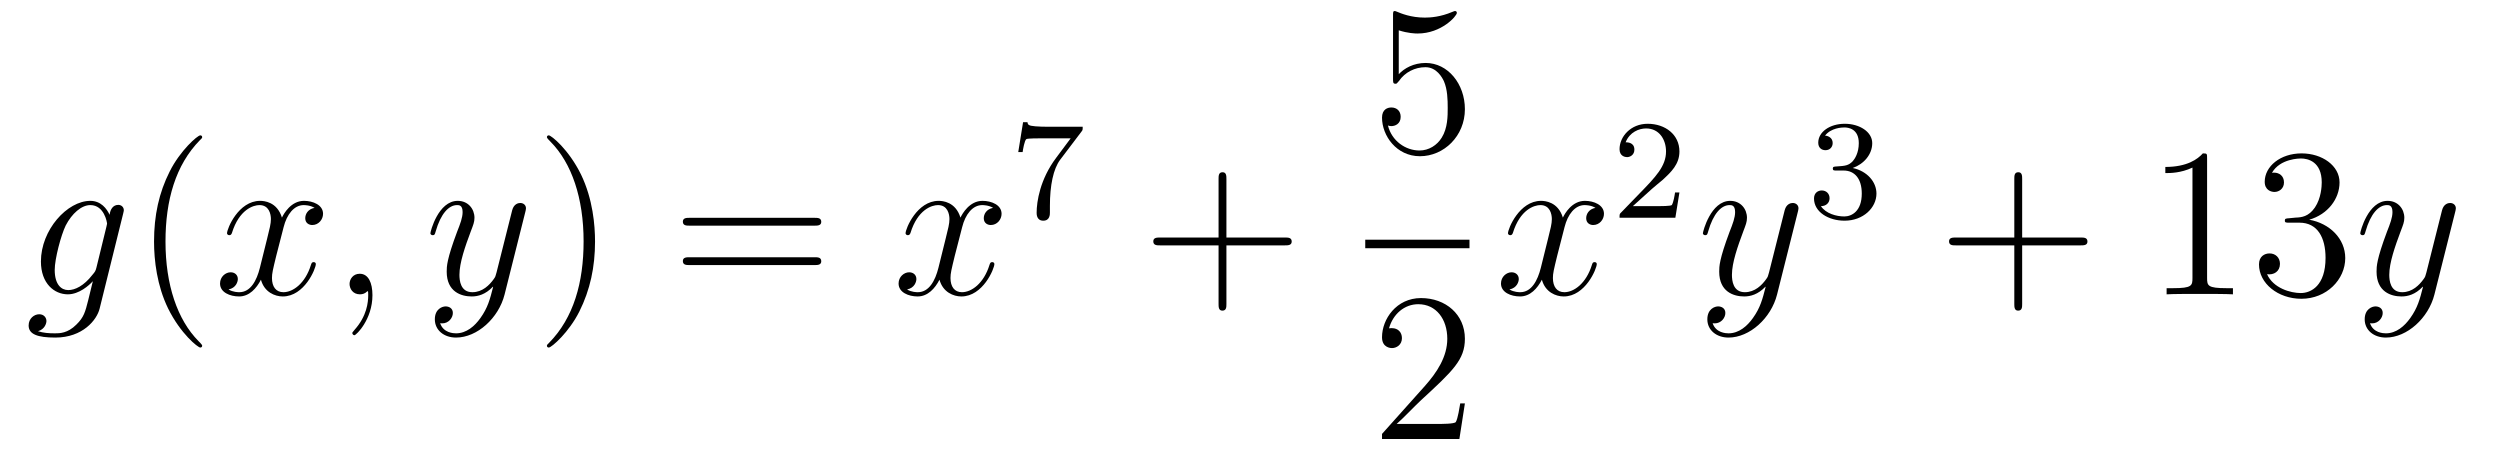 <?xml version='1.0'?>
<!-- This file was generated by dvisvgm 1.14.1 -->
<svg height='26pt' version='1.1' viewBox='0 -26 141 26' width='141pt' xmlns='http://www.w3.org/2000/svg' xmlns:xlink='http://www.w3.org/1999/xlink'>
<g id='page1'>
<g transform='matrix(1 0 0 1 -127 641)'>
<path d='M132.441 -651.918C132.393 -651.727 132.369 -651.679 132.213 -651.5C131.723 -650.866 131.221 -650.639 130.851 -650.639C130.456 -650.639 130.086 -650.95 130.086 -651.775C130.086 -652.408 130.444 -653.747 130.707 -654.285C131.054 -654.954 131.592 -655.433 132.094 -655.433C132.883 -655.433 133.038 -654.453 133.038 -654.381L133.002 -654.213L132.441 -651.918ZM133.182 -654.883C133.026 -655.229 132.692 -655.672 132.094 -655.672C130.791 -655.672 129.308 -654.034 129.308 -652.253C129.308 -651.01 130.062 -650.4 130.827 -650.4C131.46 -650.4 132.022 -650.902 132.237 -651.141L131.974 -650.065C131.807 -649.408 131.735 -649.109 131.305 -648.691C130.815 -648.2 130.36 -648.2 130.098 -648.2C129.739 -648.2 129.44 -648.224 129.141 -648.32C129.524 -648.427 129.619 -648.762 129.619 -648.894C129.619 -649.085 129.476 -649.276 129.213 -649.276C128.926 -649.276 128.615 -649.037 128.615 -648.643C128.615 -648.153 129.105 -647.961 130.121 -647.961C131.663 -647.961 132.464 -648.953 132.62 -649.599L133.947 -654.954C133.983 -655.098 133.983 -655.122 133.983 -655.146C133.983 -655.313 133.851 -655.445 133.672 -655.445C133.385 -655.445 133.218 -655.206 133.182 -654.883Z' fill-rule='evenodd'/>
<path d='M138.402 -647.495C138.402 -647.531 138.402 -647.555 138.199 -647.758C137.003 -648.966 136.334 -650.938 136.334 -653.377C136.334 -655.696 136.896 -657.692 138.282 -659.103C138.402 -659.21 138.402 -659.234 138.402 -659.27C138.402 -659.342 138.342 -659.366 138.294 -659.366C138.139 -659.366 137.159 -658.505 136.573 -657.333C135.963 -656.126 135.688 -654.847 135.688 -653.377C135.688 -652.312 135.855 -650.89 136.477 -649.611C137.182 -648.177 138.163 -647.399 138.294 -647.399C138.342 -647.399 138.402 -647.423 138.402 -647.495Z' fill-rule='evenodd'/>
<path d='M144.742 -655.277C144.359 -655.206 144.216 -654.919 144.216 -654.692C144.216 -654.405 144.443 -654.309 144.61 -654.309C144.969 -654.309 145.22 -654.62 145.22 -654.942C145.22 -655.445 144.646 -655.672 144.144 -655.672C143.415 -655.672 143.008 -654.954 142.901 -654.727C142.626 -655.624 141.884 -655.672 141.669 -655.672C140.45 -655.672 139.804 -654.106 139.804 -653.843C139.804 -653.795 139.852 -653.735 139.936 -653.735C140.032 -653.735 140.056 -653.807 140.079 -653.855C140.486 -655.182 141.287 -655.433 141.633 -655.433C142.172 -655.433 142.279 -654.931 142.279 -654.644C142.279 -654.381 142.207 -654.106 142.064 -653.532L141.657 -651.894C141.478 -651.177 141.132 -650.52 140.498 -650.52C140.438 -650.52 140.139 -650.52 139.888 -650.675C140.318 -650.759 140.414 -651.117 140.414 -651.261C140.414 -651.5 140.235 -651.643 140.008 -651.643C139.721 -651.643 139.41 -651.392 139.41 -651.01C139.41 -650.508 139.972 -650.28 140.486 -650.28C141.06 -650.28 141.466 -650.735 141.717 -651.225C141.908 -650.52 142.506 -650.28 142.948 -650.28C144.168 -650.28 144.813 -651.847 144.813 -652.109C144.813 -652.169 144.765 -652.217 144.694 -652.217C144.586 -652.217 144.574 -652.157 144.538 -652.062C144.216 -651.01 143.522 -650.52 142.984 -650.52C142.566 -650.52 142.339 -650.83 142.339 -651.32C142.339 -651.583 142.387 -651.775 142.578 -652.564L142.996 -654.189C143.176 -654.907 143.582 -655.433 144.132 -655.433C144.156 -655.433 144.491 -655.433 144.742 -655.277ZM148.006 -650.352C148.006 -651.046 147.779 -651.56 147.289 -651.56C146.907 -651.56 146.715 -651.249 146.715 -650.986C146.715 -650.723 146.895 -650.4 147.301 -650.4C147.456 -650.4 147.588 -650.448 147.696 -650.555C147.719 -650.579 147.732 -650.579 147.743 -650.579C147.767 -650.579 147.767 -650.412 147.767 -650.352C147.767 -649.958 147.696 -649.181 147.002 -648.404C146.871 -648.26 146.871 -648.236 146.871 -648.213C146.871 -648.153 146.931 -648.093 146.99 -648.093C147.086 -648.093 148.006 -648.978 148.006 -650.352Z' fill-rule='evenodd'/>
<path d='M154.095 -649.061C153.773 -648.607 153.306 -648.2 152.72 -648.2C152.577 -648.2 152.003 -648.224 151.824 -648.774C151.86 -648.762 151.919 -648.762 151.943 -648.762C152.302 -648.762 152.541 -649.073 152.541 -649.348C152.541 -649.623 152.314 -649.719 152.135 -649.719C151.943 -649.719 151.525 -649.575 151.525 -648.989C151.525 -648.38 152.039 -647.961 152.72 -647.961C153.916 -647.961 155.123 -649.061 155.458 -650.388L156.629 -655.05C156.641 -655.11 156.665 -655.182 156.665 -655.253C156.665 -655.433 156.522 -655.552 156.342 -655.552C156.235 -655.552 155.984 -655.504 155.888 -655.146L155.004 -651.631C154.944 -651.416 154.944 -651.392 154.848 -651.261C154.609 -650.926 154.215 -650.52 153.641 -650.52C152.972 -650.52 152.912 -651.177 152.912 -651.5C152.912 -652.181 153.234 -653.102 153.557 -653.962C153.689 -654.309 153.76 -654.476 153.76 -654.715C153.76 -655.218 153.402 -655.672 152.816 -655.672C151.716 -655.672 151.274 -653.938 151.274 -653.843C151.274 -653.795 151.322 -653.735 151.406 -653.735C151.513 -653.735 151.525 -653.783 151.573 -653.95C151.86 -654.954 152.314 -655.433 152.78 -655.433C152.888 -655.433 153.091 -655.433 153.091 -655.038C153.091 -654.727 152.96 -654.381 152.78 -653.927C152.194 -652.36 152.194 -651.966 152.194 -651.679C152.194 -650.543 153.008 -650.28 153.605 -650.28C153.952 -650.28 154.382 -650.388 154.8 -650.83L154.812 -650.818C154.633 -650.113 154.513 -649.647 154.095 -649.061Z' fill-rule='evenodd'/>
<path d='M160.56 -653.377C160.56 -654.285 160.441 -655.767 159.771 -657.154C159.066 -658.588 158.086 -659.366 157.954 -659.366C157.906 -659.366 157.847 -659.342 157.847 -659.27C157.847 -659.234 157.847 -659.21 158.05 -659.007C159.245 -657.8 159.915 -655.827 159.915 -653.388C159.915 -651.069 159.353 -649.073 157.966 -647.662C157.847 -647.555 157.847 -647.531 157.847 -647.495C157.847 -647.423 157.906 -647.399 157.954 -647.399C158.109 -647.399 159.09 -648.26 159.676 -649.432C160.285 -650.651 160.56 -651.942 160.56 -653.377Z' fill-rule='evenodd'/>
<path d='M172.937 -654.273C173.104 -654.273 173.319 -654.273 173.319 -654.488C173.319 -654.715 173.116 -654.715 172.937 -654.715H165.896C165.728 -654.715 165.513 -654.715 165.513 -654.5C165.513 -654.273 165.716 -654.273 165.896 -654.273H172.937ZM172.937 -652.05C173.104 -652.05 173.319 -652.05 173.319 -652.265C173.319 -652.492 173.116 -652.492 172.937 -652.492H165.896C165.728 -652.492 165.513 -652.492 165.513 -652.277C165.513 -652.05 165.716 -652.05 165.896 -652.05H172.937Z' fill-rule='evenodd'/>
<path d='M183.011 -655.277C182.629 -655.206 182.485 -654.919 182.485 -654.692C182.485 -654.405 182.712 -654.309 182.88 -654.309C183.238 -654.309 183.489 -654.62 183.489 -654.942C183.489 -655.445 182.916 -655.672 182.413 -655.672C181.684 -655.672 181.278 -654.954 181.17 -654.727C180.895 -655.624 180.154 -655.672 179.939 -655.672C178.719 -655.672 178.074 -654.106 178.074 -653.843C178.074 -653.795 178.122 -653.735 178.206 -653.735C178.301 -653.735 178.325 -653.807 178.349 -653.855C178.755 -655.182 179.556 -655.433 179.903 -655.433C180.441 -655.433 180.549 -654.931 180.549 -654.644C180.549 -654.381 180.477 -654.106 180.333 -653.532L179.927 -651.894C179.748 -651.177 179.401 -650.52 178.767 -650.52C178.708 -650.52 178.409 -650.52 178.158 -650.675C178.588 -650.759 178.684 -651.117 178.684 -651.261C178.684 -651.5 178.505 -651.643 178.277 -651.643C177.99 -651.643 177.68 -651.392 177.68 -651.01C177.68 -650.508 178.241 -650.28 178.755 -650.28C179.329 -650.28 179.736 -650.735 179.987 -651.225C180.178 -650.52 180.776 -650.28 181.218 -650.28C182.437 -650.28 183.083 -651.847 183.083 -652.109C183.083 -652.169 183.035 -652.217 182.963 -652.217C182.856 -652.217 182.844 -652.157 182.808 -652.062C182.485 -651.01 181.792 -650.52 181.254 -650.52C180.835 -650.52 180.608 -650.83 180.608 -651.32C180.608 -651.583 180.656 -651.775 180.847 -652.564L181.266 -654.189C181.445 -654.907 181.851 -655.433 182.401 -655.433C182.425 -655.433 182.76 -655.433 183.011 -655.277Z' fill-rule='evenodd'/>
<path d='M187.992 -659.573C188.064 -659.66 188.064 -659.676 188.064 -659.852H186.04C185.841 -659.852 185.593 -659.86 185.394 -659.876C184.98 -659.907 184.972 -659.979 184.948 -660.107H184.701L184.43 -658.425H184.677C184.693 -658.545 184.781 -659.095 184.892 -659.158C184.98 -659.198 185.577 -659.198 185.697 -659.198H187.386L186.566 -658.098C185.657 -656.887 185.466 -655.628 185.466 -654.999C185.466 -654.919 185.466 -654.553 185.841 -654.553C186.215 -654.553 186.215 -654.911 186.215 -655.007V-655.389C186.215 -656.537 186.406 -657.477 186.797 -657.995L187.992 -659.573Z' fill-rule='evenodd'/>
<path d='M196.17 -653.161H199.469C199.637 -653.161 199.852 -653.161 199.852 -653.377C199.852 -653.604 199.649 -653.604 199.469 -653.604H196.17V-656.903C196.17 -657.07 196.17 -657.286 195.954 -657.286C195.727 -657.286 195.727 -657.082 195.727 -656.903V-653.604H192.428C192.26 -653.604 192.046 -653.604 192.046 -653.388C192.046 -653.161 192.248 -653.161 192.428 -653.161H195.727V-649.862C195.727 -649.695 195.727 -649.48 195.942 -649.48C196.17 -649.48 196.17 -649.683 196.17 -649.862V-653.161Z' fill-rule='evenodd'/>
<path d='M205.89 -665.29C206.404 -665.122 206.822 -665.11 206.954 -665.11C208.306 -665.11 209.166 -666.102 209.166 -666.27C209.166 -666.318 209.142 -666.378 209.07 -666.378C209.046 -666.378 209.022 -666.378 208.914 -666.33C208.246 -666.043 207.671 -666.007 207.361 -666.007C206.572 -666.007 206.01 -666.246 205.782 -666.342C205.699 -666.378 205.675 -666.378 205.663 -666.378C205.567 -666.378 205.567 -666.306 205.567 -666.114V-662.564C205.567 -662.349 205.567 -662.277 205.711 -662.277C205.771 -662.277 205.782 -662.289 205.902 -662.433C206.237 -662.923 206.798 -663.21 207.396 -663.21C208.03 -663.21 208.34 -662.624 208.436 -662.421C208.639 -661.954 208.651 -661.369 208.651 -660.914C208.651 -660.46 208.651 -659.779 208.316 -659.241C208.054 -658.811 207.588 -658.512 207.061 -658.512C206.273 -658.512 205.495 -659.05 205.28 -659.922C205.34 -659.898 205.412 -659.887 205.472 -659.887C205.675 -659.887 205.998 -660.006 205.998 -660.412C205.998 -660.747 205.771 -660.938 205.472 -660.938C205.256 -660.938 204.946 -660.831 204.946 -660.365C204.946 -659.348 205.759 -658.189 207.085 -658.189C208.436 -658.189 209.62 -659.325 209.62 -660.843C209.62 -662.265 208.663 -663.449 207.408 -663.449C206.726 -663.449 206.201 -663.15 205.89 -662.815V-665.29Z' fill-rule='evenodd'/>
<path d='M204 -653H209.879V-653.481H204'/>
<path d='M209.62 -644.248H209.357C209.321 -644.045 209.225 -643.387 209.106 -643.196C209.022 -643.089 208.34 -643.089 207.982 -643.089H205.771C206.094 -643.364 206.822 -644.129 207.133 -644.416C208.95 -646.089 209.62 -646.711 209.62 -647.894C209.62 -649.269 208.532 -650.189 207.145 -650.189C205.759 -650.189 204.946 -649.006 204.946 -647.978C204.946 -647.368 205.472 -647.368 205.507 -647.368C205.759 -647.368 206.069 -647.547 206.069 -647.93C206.069 -648.265 205.842 -648.492 205.507 -648.492C205.4 -648.492 205.376 -648.492 205.34 -648.48C205.567 -649.293 206.213 -649.843 206.99 -649.843C208.006 -649.843 208.627 -648.994 208.627 -647.894C208.627 -646.878 208.042 -645.993 207.361 -645.228L204.946 -642.527V-642.24H209.309L209.62 -644.248Z' fill-rule='evenodd'/>
<path d='M216.986 -655.277C216.604 -655.206 216.461 -654.919 216.461 -654.692C216.461 -654.405 216.688 -654.309 216.854 -654.309C217.213 -654.309 217.464 -654.62 217.464 -654.942C217.464 -655.445 216.89 -655.672 216.389 -655.672C215.659 -655.672 215.252 -654.954 215.146 -654.727C214.871 -655.624 214.129 -655.672 213.914 -655.672C212.695 -655.672 212.05 -654.106 212.05 -653.843C212.05 -653.795 212.096 -653.735 212.18 -653.735C212.276 -653.735 212.3 -653.807 212.324 -653.855C212.731 -655.182 213.532 -655.433 213.878 -655.433C214.416 -655.433 214.524 -654.931 214.524 -654.644C214.524 -654.381 214.452 -654.106 214.308 -653.532L213.902 -651.894C213.722 -651.177 213.377 -650.52 212.742 -650.52C212.683 -650.52 212.384 -650.52 212.132 -650.675C212.563 -650.759 212.659 -651.117 212.659 -651.261C212.659 -651.5 212.479 -651.643 212.252 -651.643C211.966 -651.643 211.655 -651.392 211.655 -651.01C211.655 -650.508 212.216 -650.28 212.731 -650.28C213.305 -650.28 213.71 -650.735 213.962 -651.225C214.153 -650.52 214.751 -650.28 215.194 -650.28C216.413 -650.28 217.058 -651.847 217.058 -652.109C217.058 -652.169 217.01 -652.217 216.938 -652.217C216.83 -652.217 216.818 -652.157 216.784 -652.062C216.461 -651.01 215.767 -650.52 215.23 -650.52C214.811 -650.52 214.584 -650.83 214.584 -651.32C214.584 -651.583 214.631 -651.775 214.823 -652.564L215.24 -654.189C215.42 -654.907 215.826 -655.433 216.377 -655.433C216.401 -655.433 216.736 -655.433 216.986 -655.277Z' fill-rule='evenodd'/>
<path d='M220.168 -656.346C220.295 -656.465 220.63 -656.728 220.757 -656.84C221.251 -657.294 221.72 -657.732 221.72 -658.457C221.72 -659.405 220.924 -660.019 219.928 -660.019C218.972 -660.019 218.342 -659.294 218.342 -658.585C218.342 -658.194 218.653 -658.138 218.765 -658.138C218.932 -658.138 219.179 -658.258 219.179 -658.561C219.179 -658.975 218.78 -658.975 218.686 -658.975C218.916 -659.557 219.45 -659.756 219.84 -659.756C220.582 -659.756 220.964 -659.127 220.964 -658.457C220.964 -657.628 220.382 -657.023 219.442 -656.059L218.438 -655.023C218.342 -654.935 218.342 -654.919 218.342 -654.72H221.49L221.72 -656.146H221.473C221.45 -655.987 221.387 -655.588 221.291 -655.437C221.243 -655.373 220.637 -655.373 220.51 -655.373H219.091L220.168 -656.346Z' fill-rule='evenodd'/>
<path d='M225.864 -649.061C225.541 -648.607 225.076 -648.2 224.489 -648.2C224.346 -648.2 223.772 -648.224 223.592 -648.774C223.628 -648.762 223.688 -648.762 223.712 -648.762C224.071 -648.762 224.31 -649.073 224.31 -649.348C224.31 -649.623 224.083 -649.719 223.903 -649.719C223.712 -649.719 223.294 -649.575 223.294 -648.989C223.294 -648.38 223.808 -647.961 224.489 -647.961C225.685 -647.961 226.892 -649.061 227.226 -650.388L228.398 -655.05C228.41 -655.11 228.434 -655.182 228.434 -655.253C228.434 -655.433 228.29 -655.552 228.112 -655.552C228.004 -655.552 227.753 -655.504 227.657 -655.146L226.772 -651.631C226.712 -651.416 226.712 -651.392 226.616 -651.261C226.378 -650.926 225.984 -650.52 225.409 -650.52C224.741 -650.52 224.681 -651.177 224.681 -651.5C224.681 -652.181 225.004 -653.102 225.326 -653.962C225.457 -654.309 225.529 -654.476 225.529 -654.715C225.529 -655.218 225.17 -655.672 224.585 -655.672C223.486 -655.672 223.043 -653.938 223.043 -653.843C223.043 -653.795 223.091 -653.735 223.175 -653.735C223.282 -653.735 223.294 -653.783 223.342 -653.95C223.628 -654.954 224.083 -655.433 224.549 -655.433C224.657 -655.433 224.86 -655.433 224.86 -655.038C224.86 -654.727 224.729 -654.381 224.549 -653.927C223.963 -652.36 223.963 -651.966 223.963 -651.679C223.963 -650.543 224.777 -650.28 225.373 -650.28C225.721 -650.28 226.151 -650.388 226.57 -650.83L226.582 -650.818C226.402 -650.113 226.282 -649.647 225.864 -649.061Z' fill-rule='evenodd'/>
<path d='M230.976 -657.382C231.606 -657.382 232.004 -656.919 232.004 -656.082C232.004 -655.087 231.438 -654.792 231.016 -654.792C230.578 -654.792 229.98 -654.951 229.7 -655.373C229.988 -655.373 230.188 -655.557 230.188 -655.82C230.188 -656.075 230.004 -656.258 229.748 -656.258C229.534 -656.258 229.31 -656.122 229.31 -655.804C229.31 -655.047 230.124 -654.553 231.032 -654.553C232.092 -654.553 232.832 -655.286 232.832 -656.082C232.832 -656.744 232.307 -657.35 231.494 -657.525C232.123 -657.748 232.594 -658.29 232.594 -658.927C232.594 -659.565 231.876 -660.019 231.048 -660.019C230.195 -660.019 229.549 -659.557 229.549 -658.951C229.549 -658.656 229.748 -658.529 229.956 -658.529C230.203 -658.529 230.363 -658.704 230.363 -658.935C230.363 -659.23 230.107 -659.342 229.932 -659.35C230.267 -659.788 230.88 -659.812 231.024 -659.812C231.23 -659.812 231.836 -659.748 231.836 -658.927C231.836 -658.369 231.606 -658.035 231.494 -657.907C231.256 -657.66 231.072 -657.644 230.586 -657.612C230.434 -657.605 230.37 -657.597 230.37 -657.493C230.37 -657.382 230.442 -657.382 230.578 -657.382H230.976Z' fill-rule='evenodd'/>
<path d='M241.05 -653.161H244.349C244.517 -653.161 244.732 -653.161 244.732 -653.377C244.732 -653.604 244.529 -653.604 244.349 -653.604H241.05V-656.903C241.05 -657.07 241.05 -657.286 240.834 -657.286C240.607 -657.286 240.607 -657.082 240.607 -656.903V-653.604H237.308C237.14 -653.604 236.926 -653.604 236.926 -653.388C236.926 -653.161 237.128 -653.161 237.308 -653.161H240.607V-649.862C240.607 -649.695 240.607 -649.48 240.822 -649.48C241.05 -649.48 241.05 -649.683 241.05 -649.862V-653.161Z' fill-rule='evenodd'/>
<path d='M251.48 -658.062C251.48 -658.338 251.48 -658.349 251.24 -658.349C250.954 -658.027 250.356 -657.584 249.125 -657.584V-657.238C249.4 -657.238 249.997 -657.238 250.655 -657.548V-651.32C250.655 -650.89 250.619 -650.747 249.568 -650.747H249.197V-650.4C249.52 -650.424 250.679 -650.424 251.074 -650.424C251.468 -650.424 252.616 -650.424 252.938 -650.4V-650.747H252.568C251.516 -650.747 251.48 -650.89 251.48 -651.32V-658.062ZM256.117 -654.692C255.913 -654.68 255.865 -654.667 255.865 -654.56C255.865 -654.441 255.925 -654.441 256.14 -654.441H256.691C257.706 -654.441 258.161 -653.604 258.161 -652.456C258.161 -650.89 257.348 -650.472 256.762 -650.472C256.188 -650.472 255.208 -650.747 254.862 -651.536C255.244 -651.476 255.59 -651.691 255.59 -652.121C255.59 -652.468 255.34 -652.707 255.005 -652.707C254.718 -652.707 254.407 -652.54 254.407 -652.086C254.407 -651.022 255.472 -650.149 256.798 -650.149C258.221 -650.149 259.272 -651.237 259.272 -652.444C259.272 -653.544 258.388 -654.405 257.24 -654.608C258.281 -654.907 258.95 -655.779 258.95 -656.712C258.95 -657.656 257.97 -658.349 256.81 -658.349C255.614 -658.349 254.73 -657.62 254.73 -656.748C254.73 -656.269 255.101 -656.174 255.28 -656.174C255.53 -656.174 255.817 -656.353 255.817 -656.712C255.817 -657.094 255.53 -657.262 255.268 -657.262C255.196 -657.262 255.173 -657.262 255.137 -657.25C255.59 -658.062 256.715 -658.062 256.774 -658.062C257.168 -658.062 257.946 -657.883 257.946 -656.712C257.946 -656.485 257.91 -655.815 257.563 -655.301C257.204 -654.775 256.798 -654.739 256.475 -654.727L256.117 -654.692Z' fill-rule='evenodd'/>
<path d='M262.939 -649.061C262.616 -648.607 262.15 -648.2 261.564 -648.2C261.421 -648.2 260.846 -648.224 260.668 -648.774C260.704 -648.762 260.764 -648.762 260.788 -648.762C261.146 -648.762 261.385 -649.073 261.385 -649.348C261.385 -649.623 261.158 -649.719 260.978 -649.719C260.788 -649.719 260.369 -649.575 260.369 -648.989C260.369 -648.38 260.882 -647.961 261.564 -647.961C262.759 -647.961 263.966 -649.061 264.301 -650.388L265.474 -655.05C265.486 -655.11 265.51 -655.182 265.51 -655.253C265.51 -655.433 265.366 -655.552 265.187 -655.552C265.079 -655.552 264.828 -655.504 264.732 -655.146L263.848 -651.631C263.788 -651.416 263.788 -651.392 263.692 -651.261C263.453 -650.926 263.058 -650.52 262.484 -650.52C261.815 -650.52 261.755 -651.177 261.755 -651.5C261.755 -652.181 262.078 -653.102 262.4 -653.962C262.532 -654.309 262.604 -654.476 262.604 -654.715C262.604 -655.218 262.246 -655.672 261.66 -655.672C260.56 -655.672 260.118 -653.938 260.118 -653.843C260.118 -653.795 260.166 -653.735 260.249 -653.735C260.357 -653.735 260.369 -653.783 260.417 -653.95C260.704 -654.954 261.158 -655.433 261.624 -655.433C261.732 -655.433 261.935 -655.433 261.935 -655.038C261.935 -654.727 261.804 -654.381 261.624 -653.927C261.038 -652.36 261.038 -651.966 261.038 -651.679C261.038 -650.543 261.851 -650.28 262.448 -650.28C262.795 -650.28 263.226 -650.388 263.644 -650.83L263.657 -650.818C263.477 -650.113 263.357 -649.647 262.939 -649.061Z' fill-rule='evenodd'/>
</g>
</g>
</svg>
